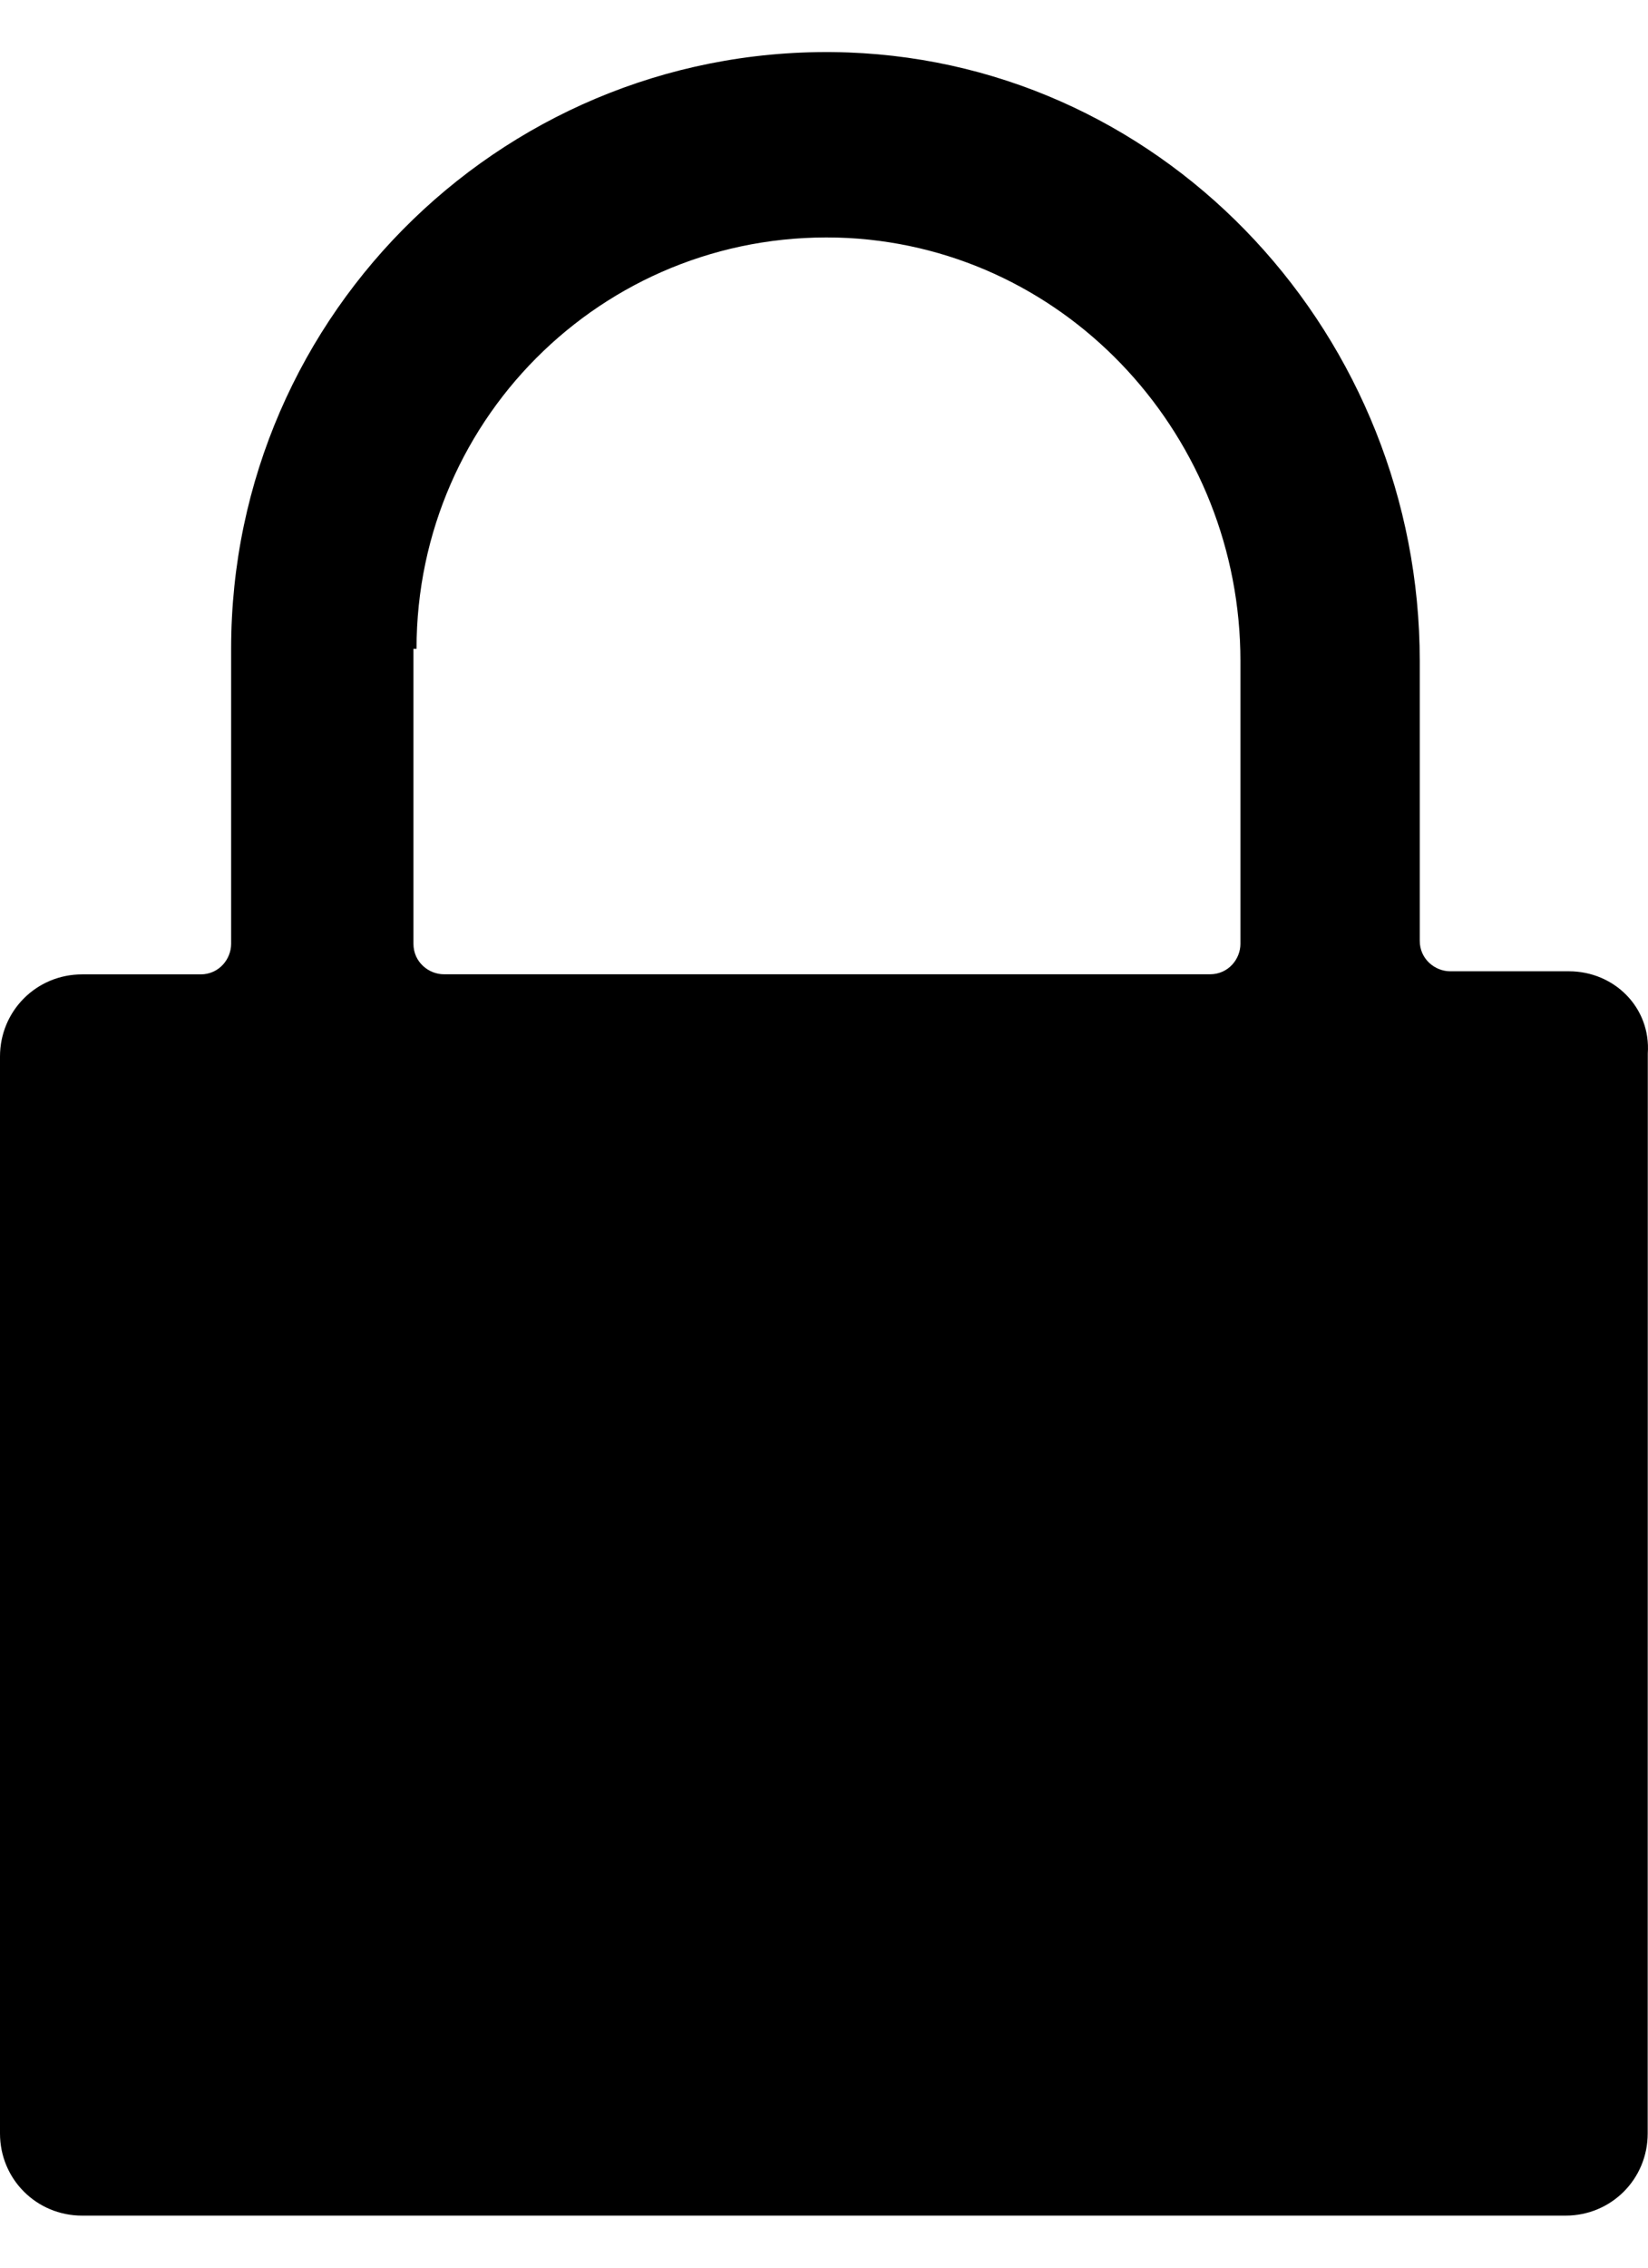 <svg width="16" height="22" viewBox="0 0 16 22" fill="none" xmlns="http://www.w3.org/2000/svg">
<path d="M15.231 9.423H14.08C13.932 9.423 13.784 9.305 13.784 9.127V6.412C13.784 3.283 11.364 0.626 8.236 0.509C4.959 0.391 2.244 3.017 2.244 6.294V9.157C2.244 9.305 2.126 9.453 1.948 9.453H0.797C0.354 9.453 0 9.807 0 10.25V20.698C0 21.141 0.354 21.495 0.797 21.495H15.2C15.643 21.495 15.997 21.141 15.997 20.698L15.998 10.22C16.028 9.776 15.674 9.423 15.231 9.423L15.231 9.423ZM4.044 6.294C4.044 4.021 5.934 2.191 8.236 2.309C10.391 2.427 12.043 4.257 12.043 6.412V9.157C12.043 9.305 11.925 9.452 11.748 9.452L4.31 9.452C4.162 9.452 4.014 9.334 4.014 9.156V6.294L4.044 6.294Z" fill="black"/>
</svg>
